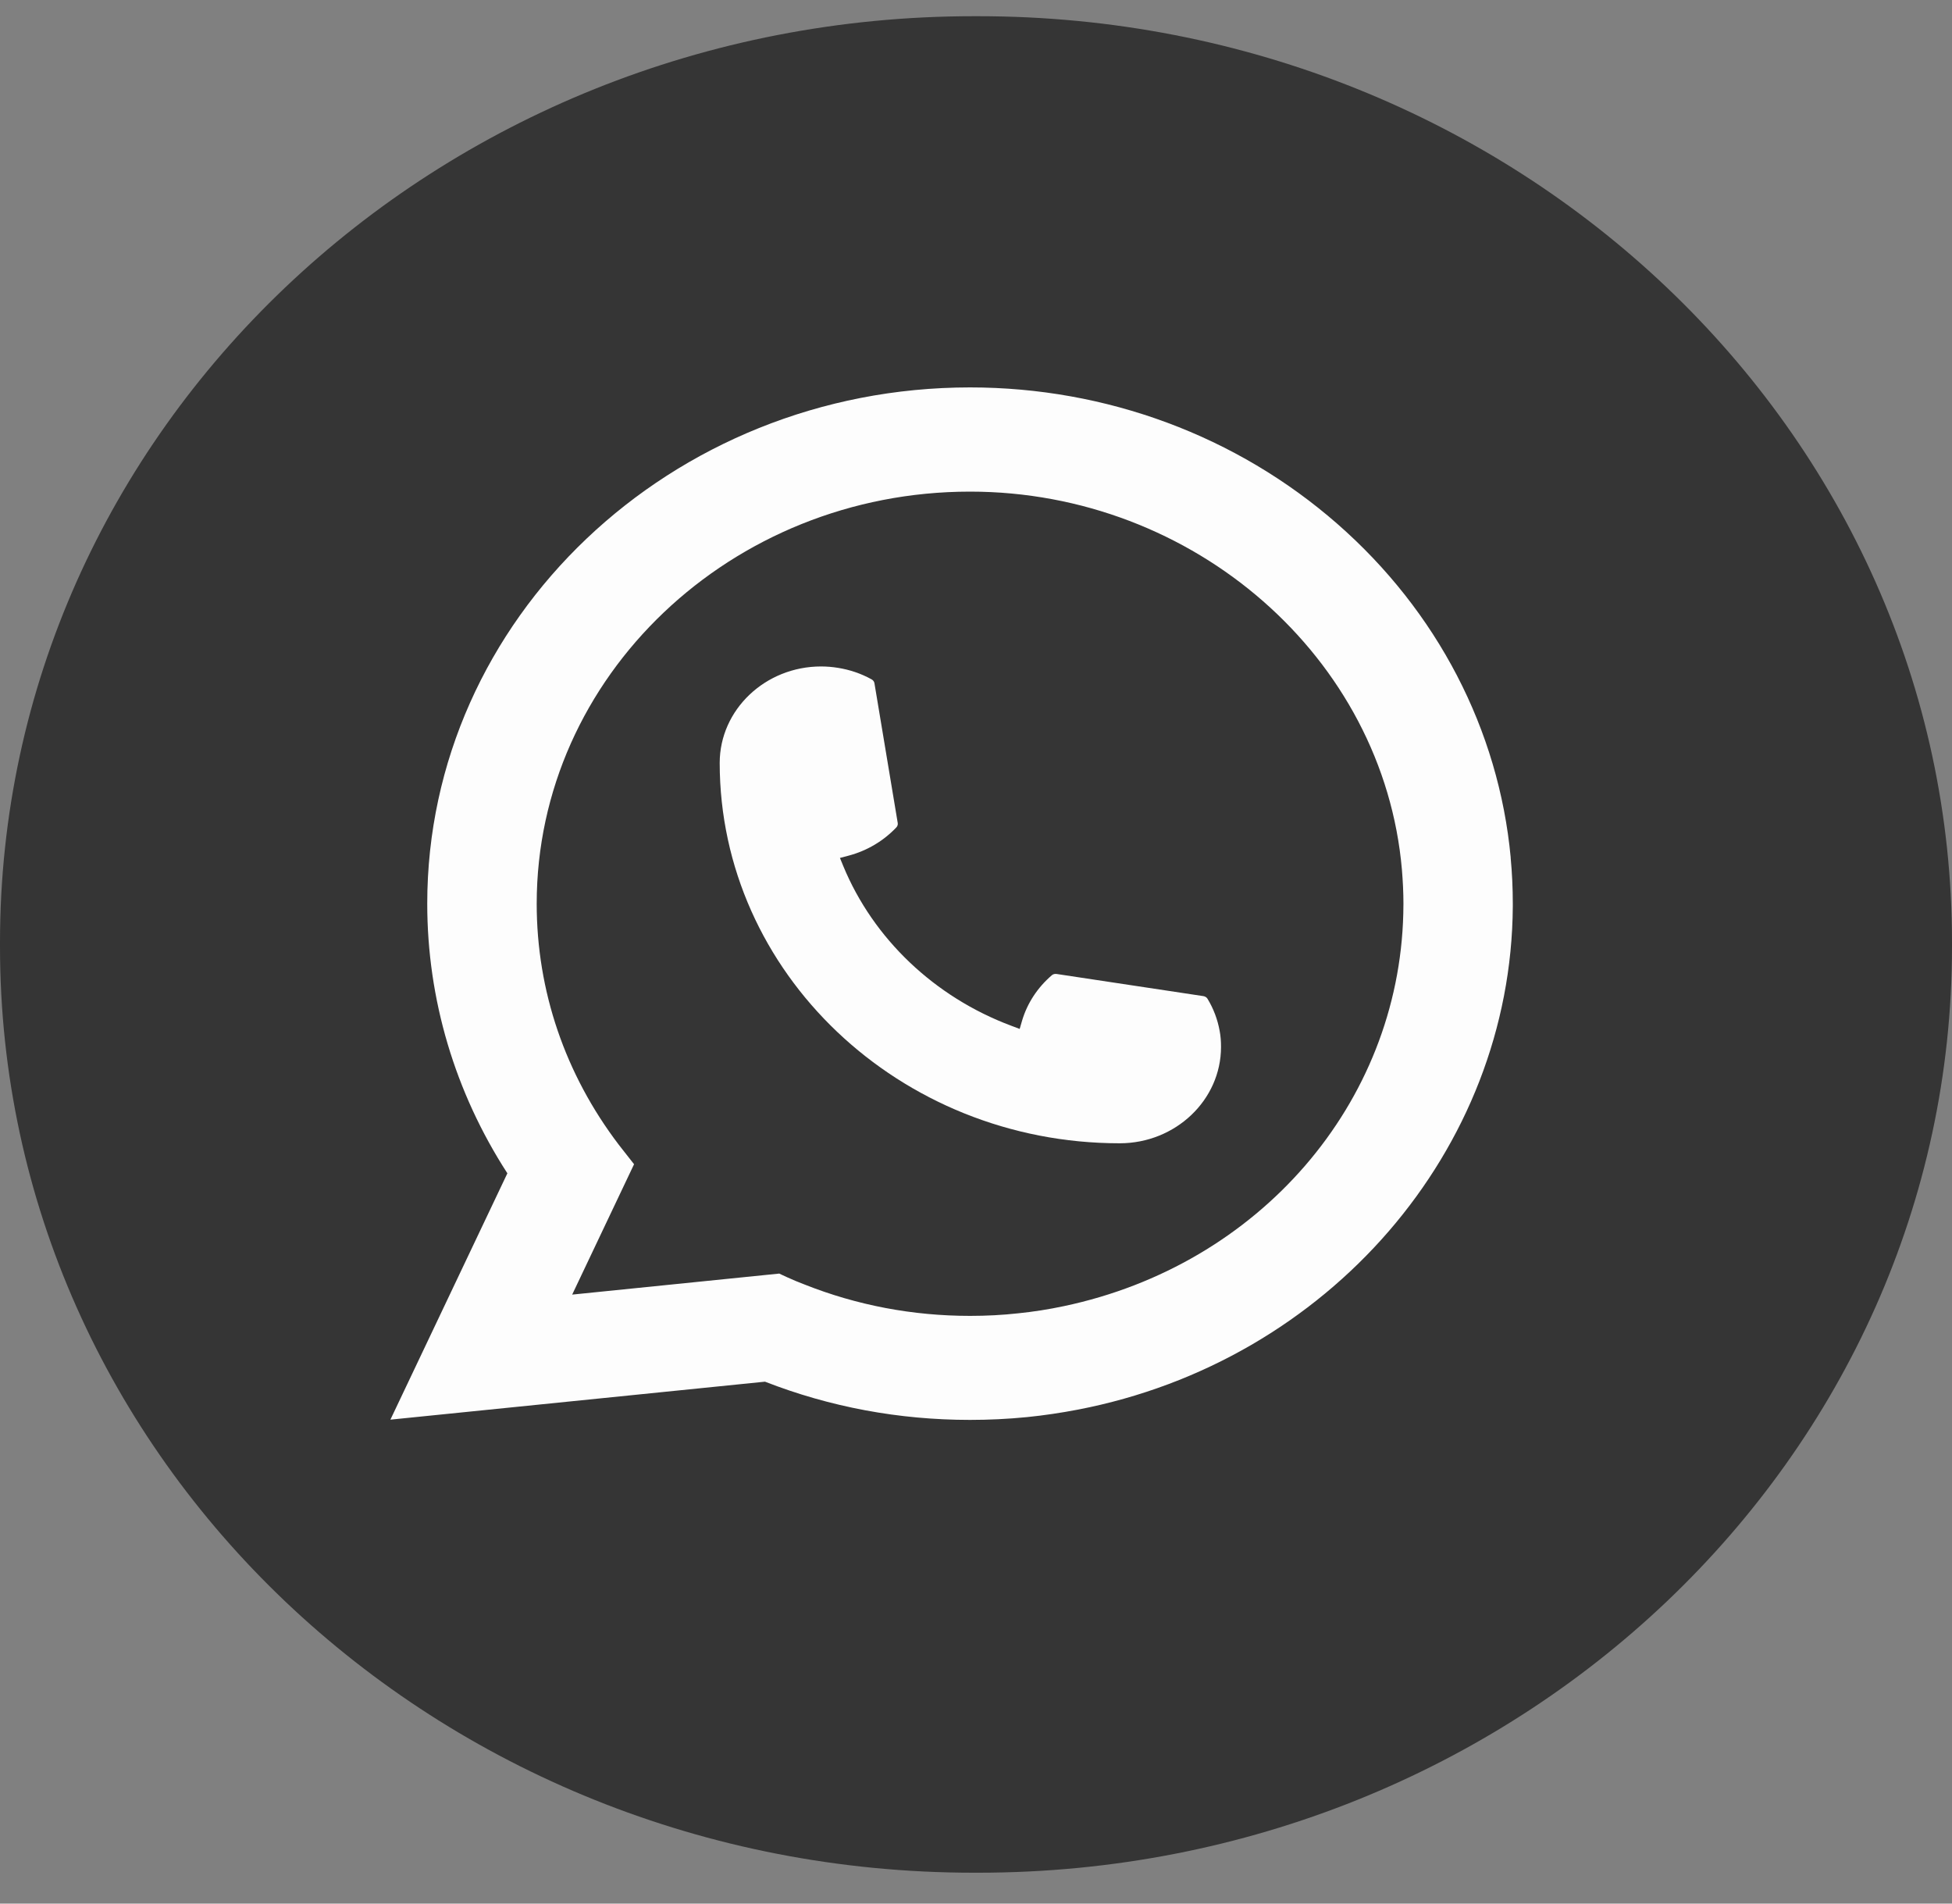 <?xml version="1.0" encoding="UTF-8"?> <svg xmlns="http://www.w3.org/2000/svg" width="40" height="39" viewBox="0 0 40 39" fill="none"><rect x="0" y="0" width="40" height="39" fill="#808080" stroke="none"/><path d="M20.046 0.332H19.954C8.934 0.332 0 8.827 0 19.306V19.393C0 29.872 8.934 38.367 19.954 38.367H20.046C31.066 38.367 40 29.872 40 19.393V19.306C40 8.827 31.066 0.332 20.046 0.332Z" fill="#353535"></path><path d="M22.945 23.423C18.426 23.423 14.749 19.926 14.748 15.629C14.749 14.54 15.682 13.654 16.825 13.654C16.942 13.654 17.059 13.664 17.17 13.682C17.415 13.721 17.648 13.8 17.862 13.919C17.893 13.937 17.914 13.965 17.919 13.998L18.396 16.86C18.402 16.892 18.391 16.927 18.368 16.951C18.104 17.229 17.768 17.429 17.393 17.529L17.212 17.577L17.28 17.743C17.896 19.234 19.151 20.426 20.72 21.014L20.895 21.08L20.945 20.908C21.051 20.552 21.261 20.232 21.553 19.981C21.574 19.962 21.602 19.953 21.631 19.953C21.637 19.953 21.643 19.953 21.651 19.954L24.66 20.408C24.696 20.414 24.726 20.433 24.744 20.462C24.868 20.666 24.951 20.888 24.993 21.121C25.013 21.225 25.021 21.334 25.021 21.448C25.021 22.536 24.09 23.422 22.945 23.423Z" fill="#FDFDFD"></path><path d="M30.957 17.57C30.713 14.952 29.451 12.523 27.404 10.732C25.344 8.93 22.672 7.937 19.878 7.937C13.745 7.937 8.755 12.682 8.755 18.514C8.755 20.471 9.322 22.378 10.397 24.038L8 29.085L15.676 28.307C17.011 28.827 18.423 29.09 19.877 29.09C20.259 29.09 20.651 29.072 21.044 29.033C21.391 28.998 21.741 28.946 22.085 28.88C27.221 27.893 30.97 23.559 31 18.57V18.514C31 18.196 30.985 17.878 30.956 17.571L30.957 17.57ZM15.971 26.092L11.725 26.523L12.993 23.852L12.739 23.528C12.72 23.505 12.702 23.481 12.681 23.454C11.58 22.008 10.998 20.3 10.998 18.515C10.998 13.859 14.982 10.072 19.878 10.072C24.465 10.072 28.353 13.475 28.728 17.819C28.747 18.051 28.759 18.285 28.759 18.516C28.759 18.582 28.757 18.646 28.756 18.716C28.662 22.61 25.801 25.918 21.798 26.76C21.492 26.825 21.179 26.874 20.867 26.906C20.543 26.942 20.211 26.959 19.88 26.959C18.704 26.959 17.561 26.743 16.481 26.314C16.361 26.269 16.244 26.219 16.133 26.169L15.973 26.095L15.971 26.092Z" fill="#FDFDFD"></path></svg> 